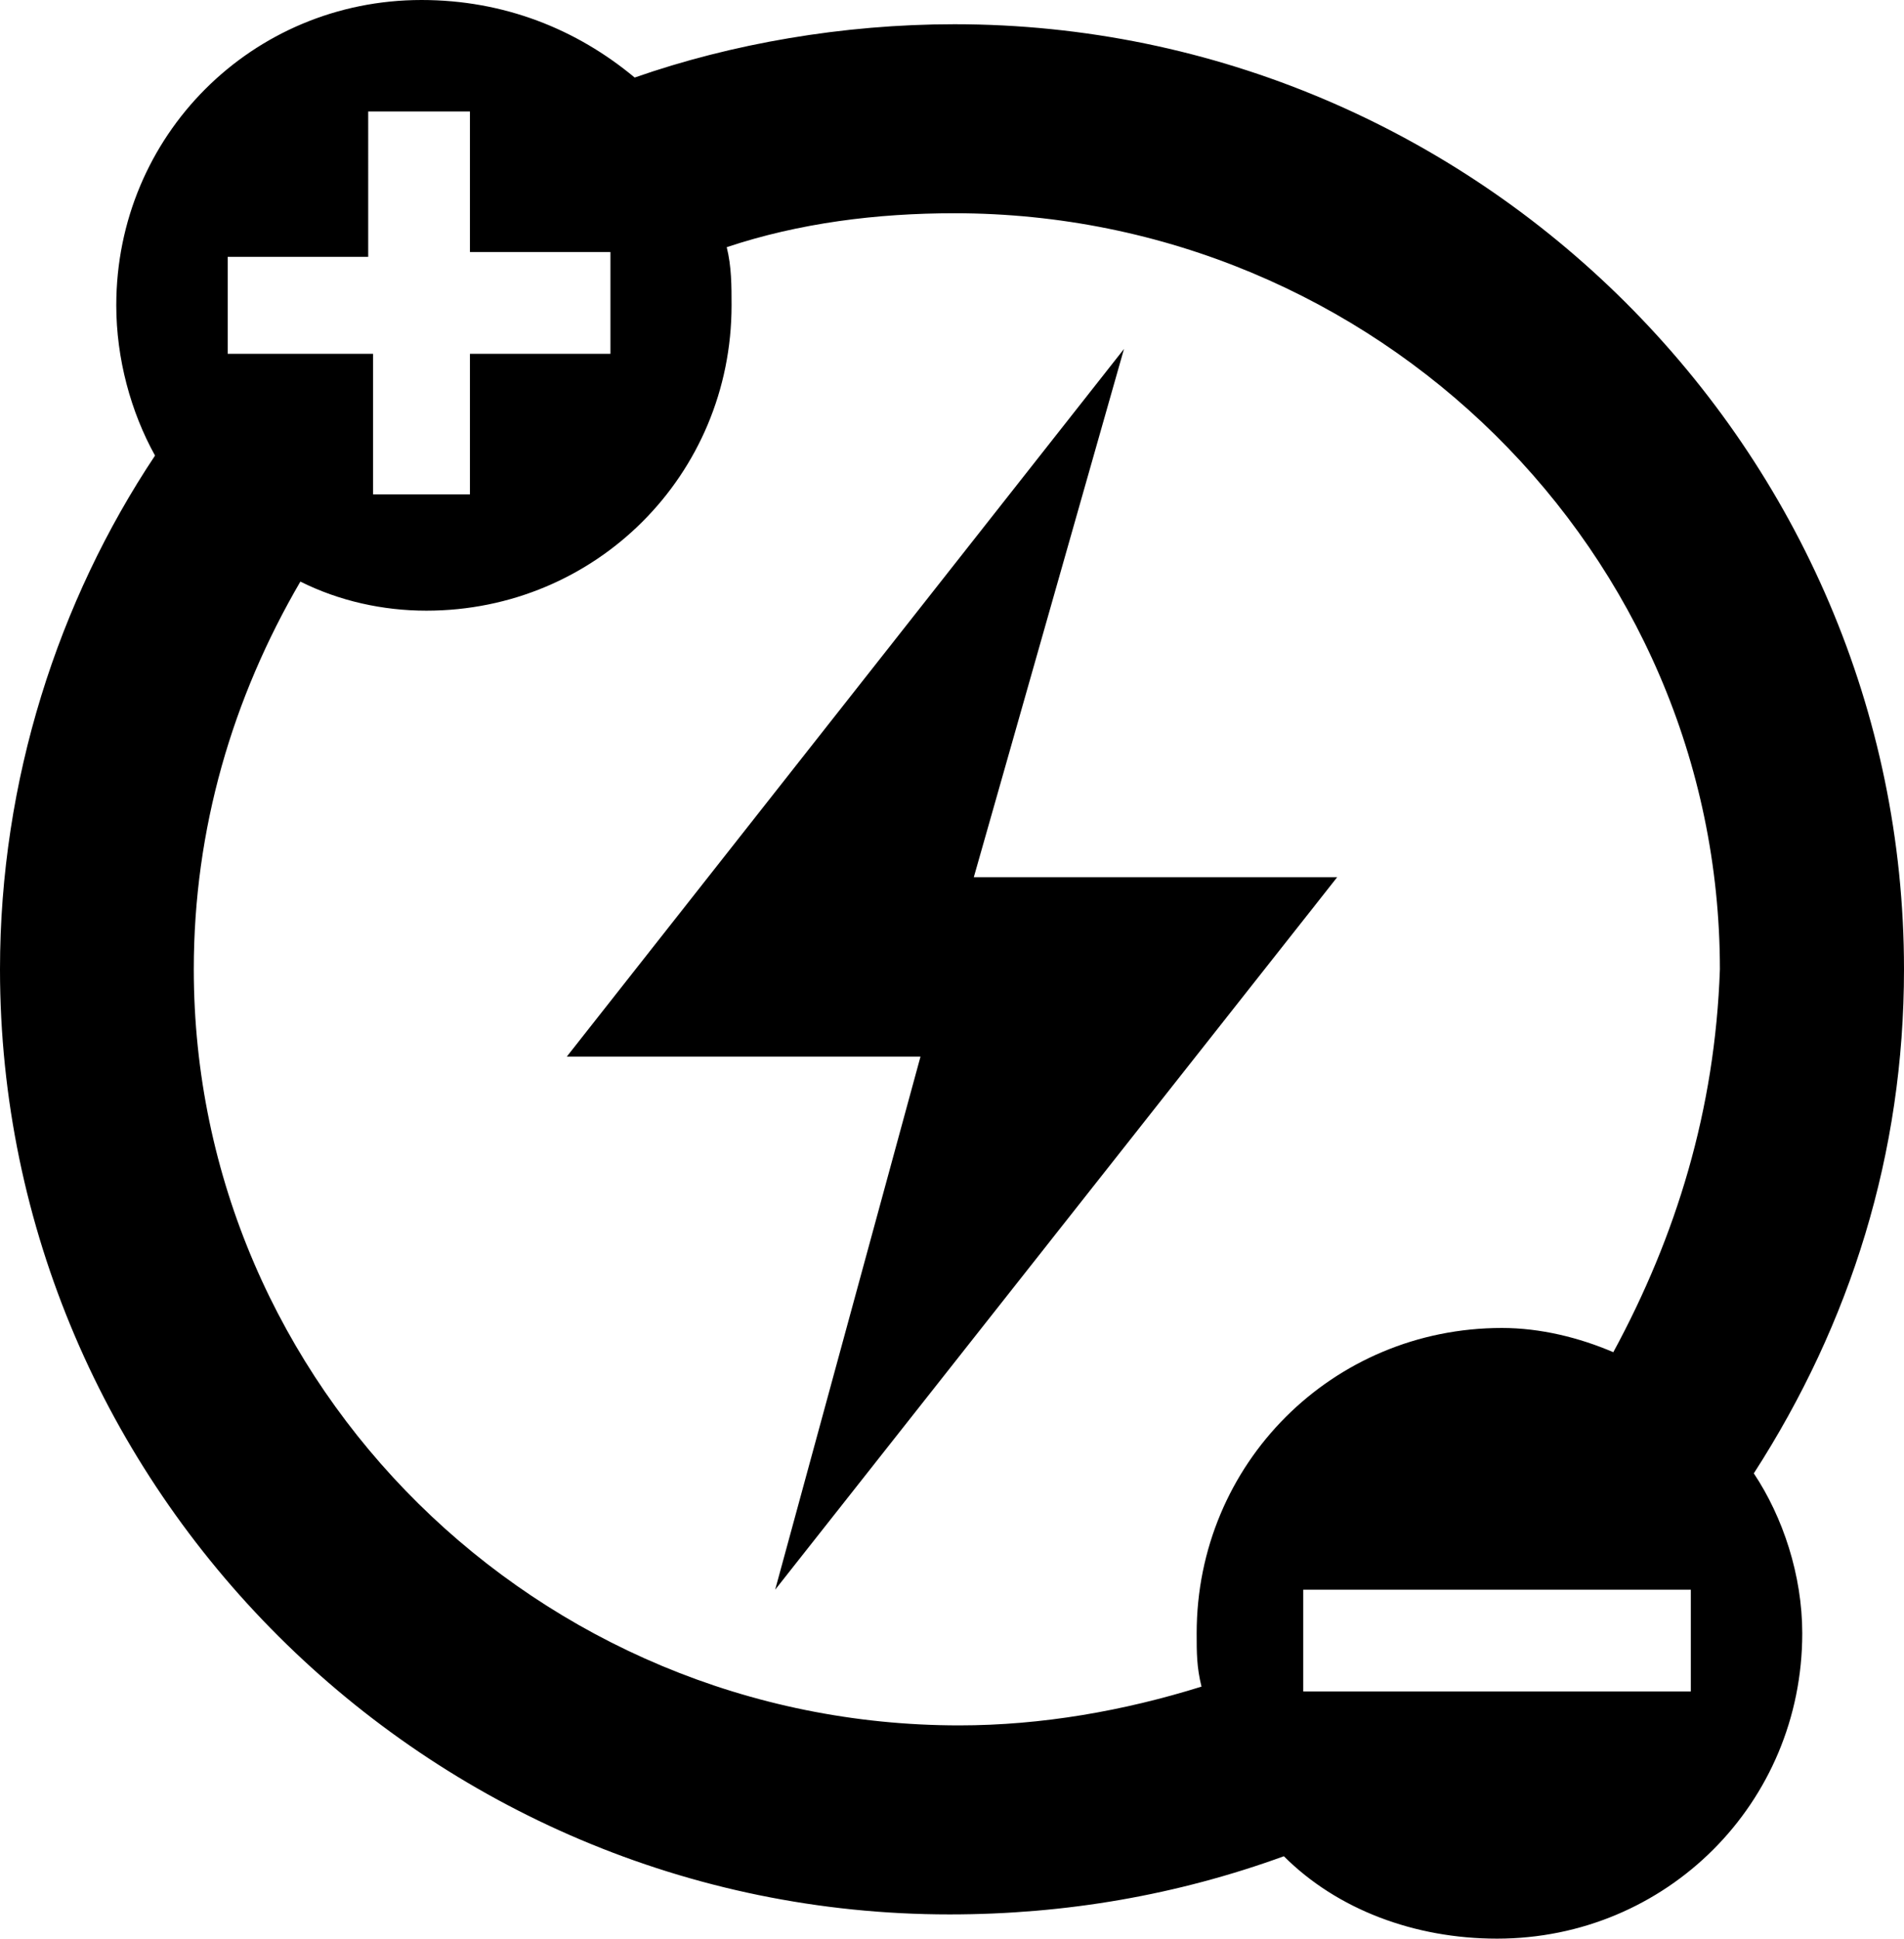 <?xml version="1.0" encoding="utf-8"?>
<!-- Generator: Adobe Illustrator 25.0.0, SVG Export Plug-In . SVG Version: 6.00 Build 0)  -->
<svg version="1.1" id="Layer_1" xmlns="http://www.w3.org/2000/svg" xmlns:xlink="http://www.w3.org/1999/xlink" x="0px" y="0px"
	 viewBox="0 0 39.3 40" style="enable-background:new 0 0 39.3 40;" xml:space="preserve">
<style type="text/css">
	.st0{clip-path:url(#SVGID_2_);}
</style>
<polygon points="23.2,7.2 11.7,21.8 19,21.8 16,32.8 27.6,18.1 20.1,18.1 "/>
<g>
	<defs>
		<rect id="SVGID_1_" y="0" width="39.3" height="40"/>
	</defs>
	<clipPath id="SVGID_2_">
		<use xlink:href="#SVGID_1_"  style="overflow:visible;"/>
	</clipPath>
	<path class="st0" d="M33.3,27.9c-0.7-0.3-1.5-0.5-2.3-0.5c-3.5,0-6.3,2.8-6.3,6.3c0,0.4,0,0.7,0.1,1.1c-1.6,0.5-3.3,0.8-5,0.8
		c-8.7,0-15.8-7-15.8-15.6c0-2.9,0.8-5.6,2.2-8c0.8,0.4,1.7,0.6,2.6,0.6c3.5,0,6.3-2.8,6.3-6.3c0-0.4,0-0.8-0.1-1.2
		c1.5-0.5,3.1-0.7,4.7-0.7c8.7,0,15.8,7,15.8,15.6C35.4,22.9,34.6,25.5,33.3,27.9 M34.9,34.9h-8v-2.1h8V34.9z M4.7,5.3h2.9V2.3h2.1
		v2.9h2.9v2.1H9.7v2.9H7.7V7.3H4.7V5.3z M39.3,20c0-10.7-8.8-19.5-19.6-19.5c-2.3,0-4.6,0.4-6.6,1.1C11.9,0.6,10.4,0,8.7,0
		C5.2,0,2.4,2.8,2.4,6.3c0,1.1,0.3,2.2,0.8,3.1C1.2,12.4,0,16.1,0,20c0,10.7,8.8,19.5,19.6,19.5c2.4,0,4.7-0.4,6.9-1.2
		c1.1,1.1,2.7,1.7,4.4,1.7c3.5,0,6.3-2.8,6.3-6.3c0-1.2-0.4-2.4-1-3.3C38.2,27.3,39.3,23.8,39.3,20"/>
</g>
</svg>
